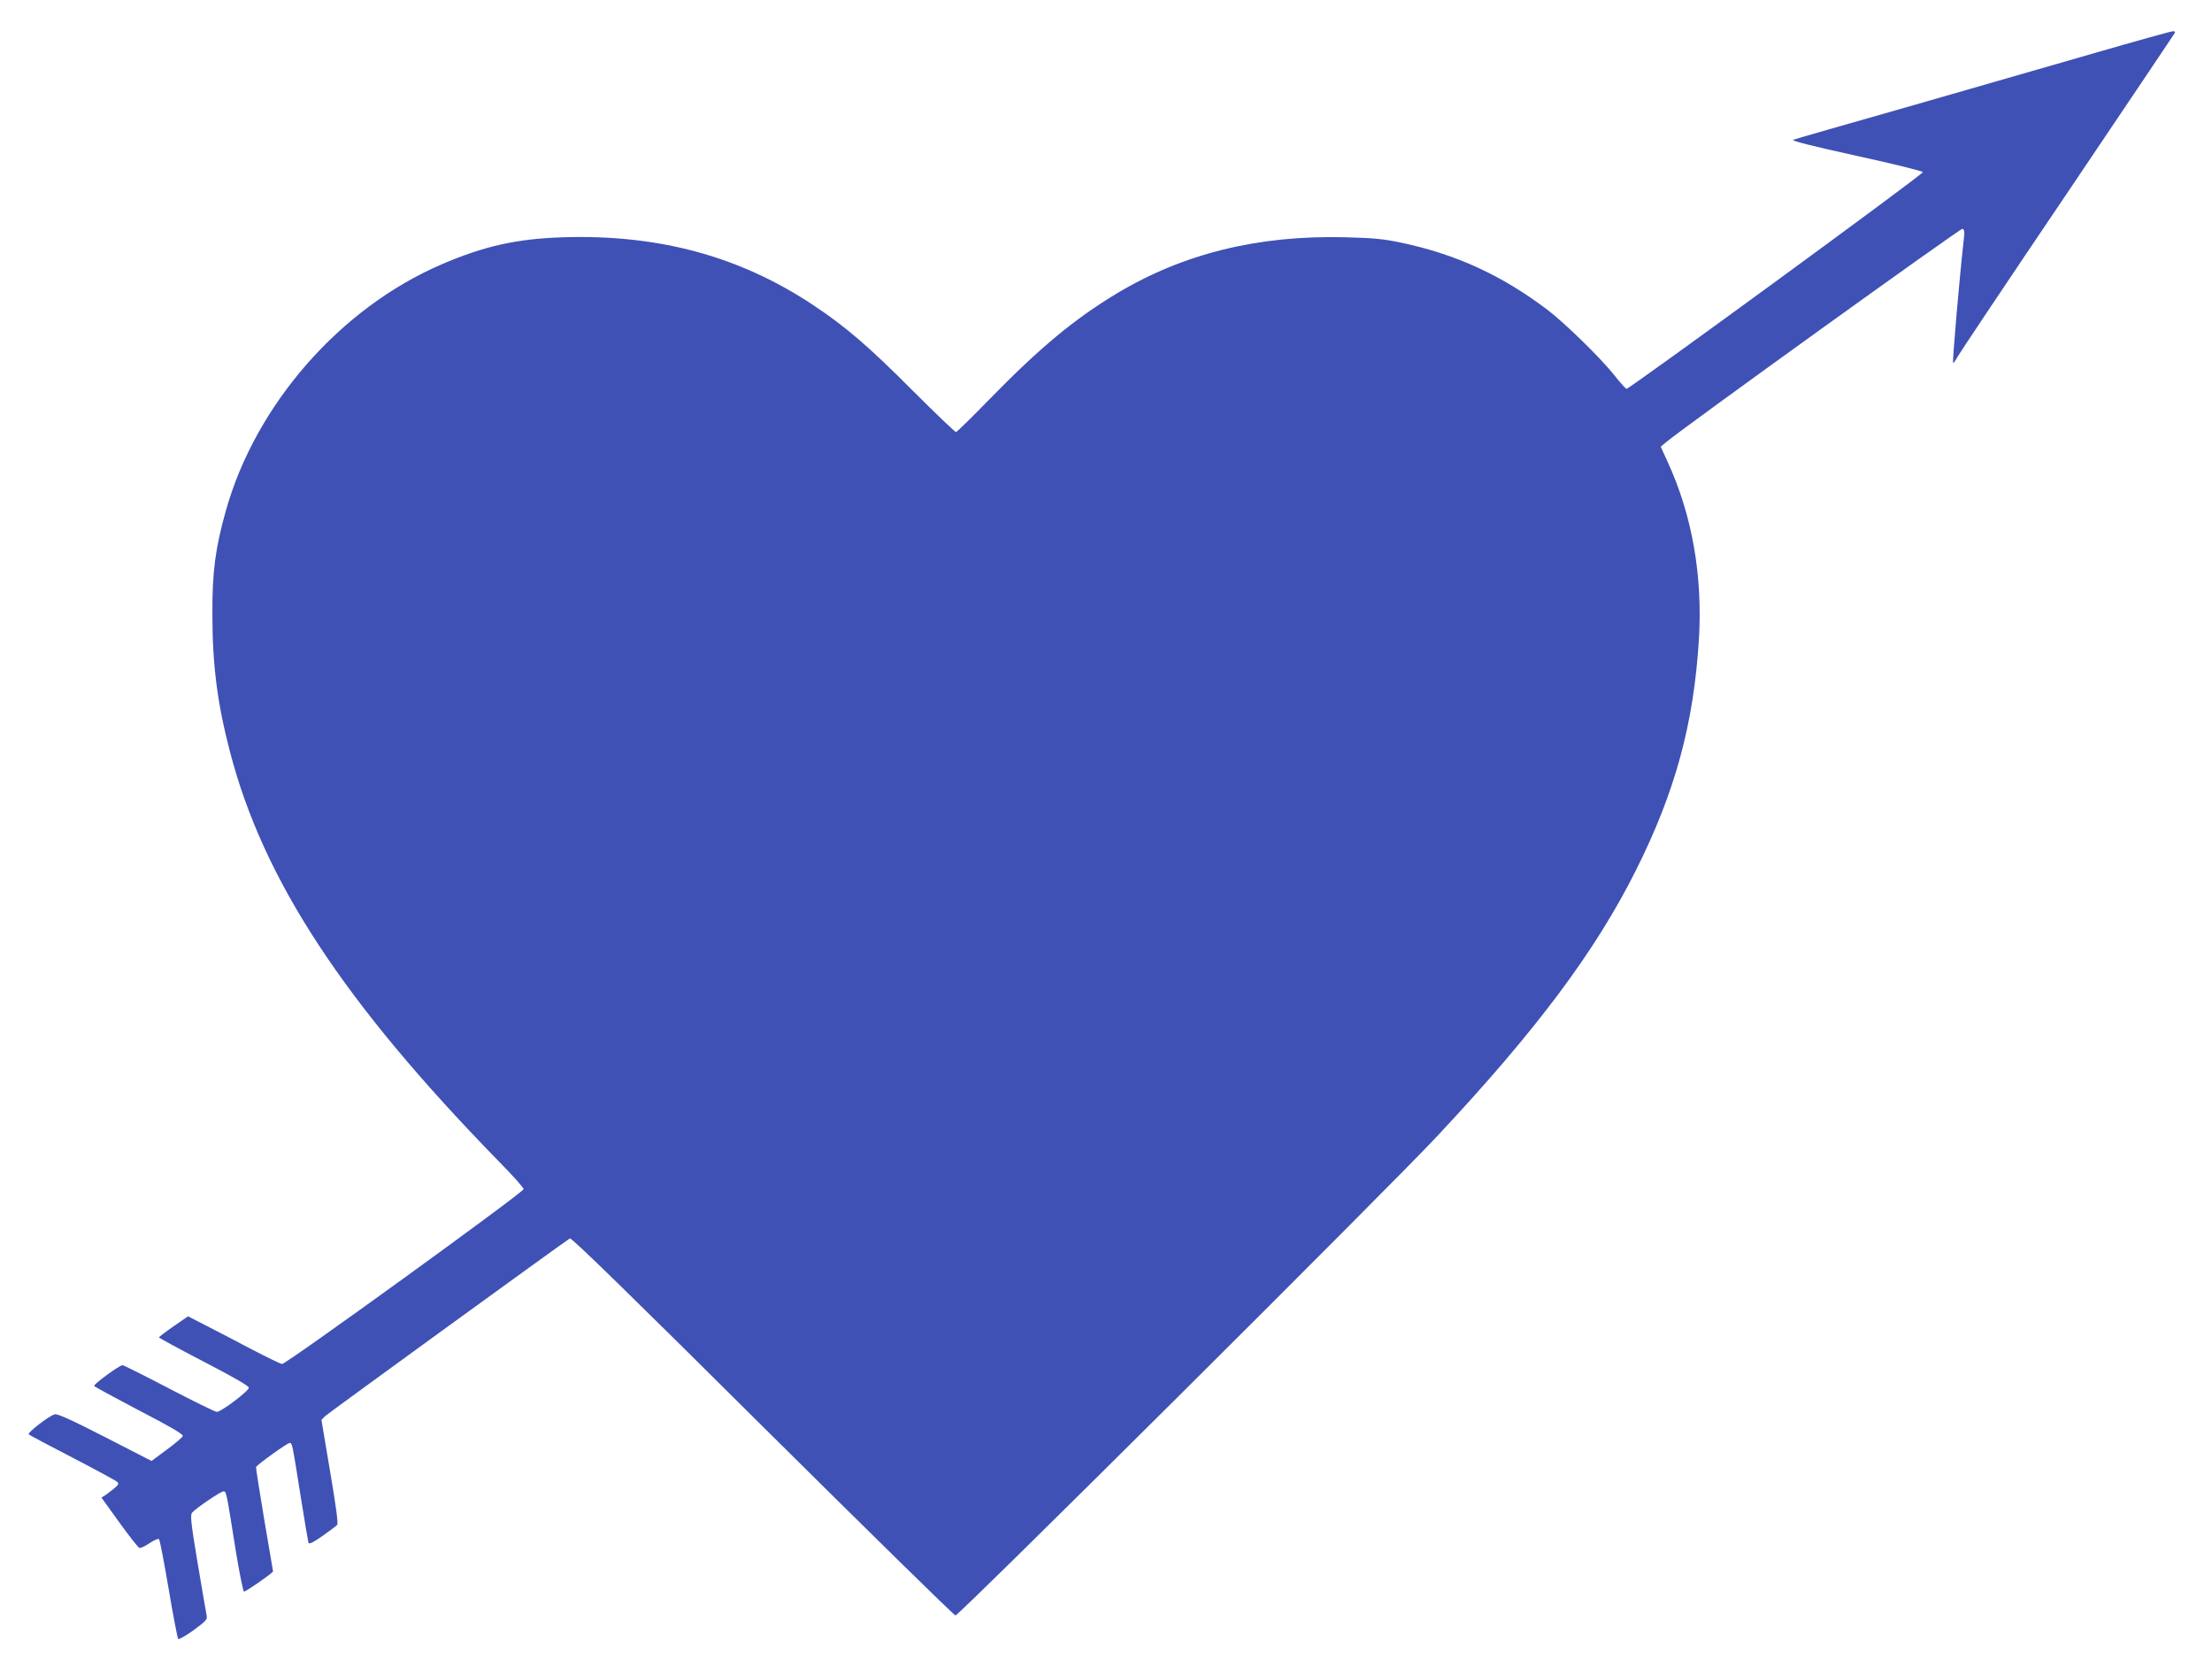 <?xml version="1.0" standalone="no"?>
<!DOCTYPE svg PUBLIC "-//W3C//DTD SVG 20010904//EN"
 "http://www.w3.org/TR/2001/REC-SVG-20010904/DTD/svg10.dtd">
<svg version="1.0" xmlns="http://www.w3.org/2000/svg"
 width="1280pt" height="960pt" viewBox="0 0 1280 960"
 preserveAspectRatio="xMidYMid meet">
<g transform="translate(0,960) scale(0.1,-0.1)"
fill="#3f51b5" stroke="none">
<path d="M12110 9290 c-245 -71 -731 -211 -1080 -311 -349 -99 -644 -184 -654
-188 -13 -5 118 -38 364 -92 211 -46 385 -89 387 -95 4 -11 -1697 -1254 -1715
-1254 -4 0 -36 35 -70 78 -78 99 -284 300 -387 379 -266 201 -530 322 -848
389 -99 21 -160 27 -322 31 -503 13 -938 -94 -1324 -326 -247 -149 -445 -314
-738 -614 -100 -103 -186 -187 -191 -187 -6 0 -120 109 -254 243 -252 253
-386 368 -573 492 -424 282 -893 409 -1444 392 -268 -8 -461 -51 -706 -157
-586 -252 -1075 -810 -1248 -1425 -61 -218 -79 -354 -78 -596 0 -295 28 -516
101 -796 193 -745 658 -1453 1557 -2374 79 -80 143 -152 143 -160 -1 -19
-1377 -1015 -1398 -1012 -9 1 -87 39 -172 83 -85 45 -204 107 -263 137 l-109
56 -84 -58 c-46 -32 -84 -61 -84 -64 0 -3 117 -67 260 -141 168 -87 260 -140
260 -150 0 -19 -160 -140 -185 -140 -10 0 -134 61 -276 135 -142 74 -263 135
-270 135 -18 0 -170 -111 -164 -120 3 -5 120 -68 260 -142 171 -88 255 -137
253 -147 -2 -8 -43 -43 -92 -79 l-89 -66 -269 138 c-197 101 -275 136 -291
132 -34 -9 -160 -107 -151 -116 5 -5 119 -65 254 -135 135 -70 251 -133 258
-140 11 -10 8 -16 -15 -36 -16 -13 -39 -31 -52 -40 l-24 -15 103 -143 c57 -79
109 -145 116 -148 7 -3 34 10 59 27 26 18 51 28 55 24 5 -5 30 -135 56 -289
26 -154 51 -284 55 -289 4 -4 44 18 88 50 71 52 81 62 77 84 -3 14 -26 150
-52 303 -38 226 -44 280 -33 293 20 25 166 124 182 124 17 0 16 4 72 -348 21
-127 42 -232 47 -232 12 0 168 109 168 117 0 3 -23 138 -51 300 -27 162 -49
299 -47 304 5 13 180 139 194 139 15 0 14 5 64 -310 22 -140 43 -261 45 -268
3 -9 29 3 81 40 41 29 80 58 85 64 7 8 -7 111 -41 310 l-50 298 22 22 c21 19
1384 1009 1416 1028 9 5 367 -344 1113 -1086 606 -601 1108 -1094 1118 -1096
18 -3 2500 2466 2787 2773 577 616 917 1072 1151 1540 227 453 334 847 364
1335 22 369 -39 718 -180 1025 l-41 90 32 27 c111 92 1703 1238 1714 1234 11
-4 13 -18 8 -58 -25 -222 -68 -718 -62 -718 4 0 15 15 24 33 9 17 294 444 634
947 339 503 620 921 624 928 5 8 1 12 -11 11 -10 0 -218 -58 -463 -129z"/>
</g>
</svg>
